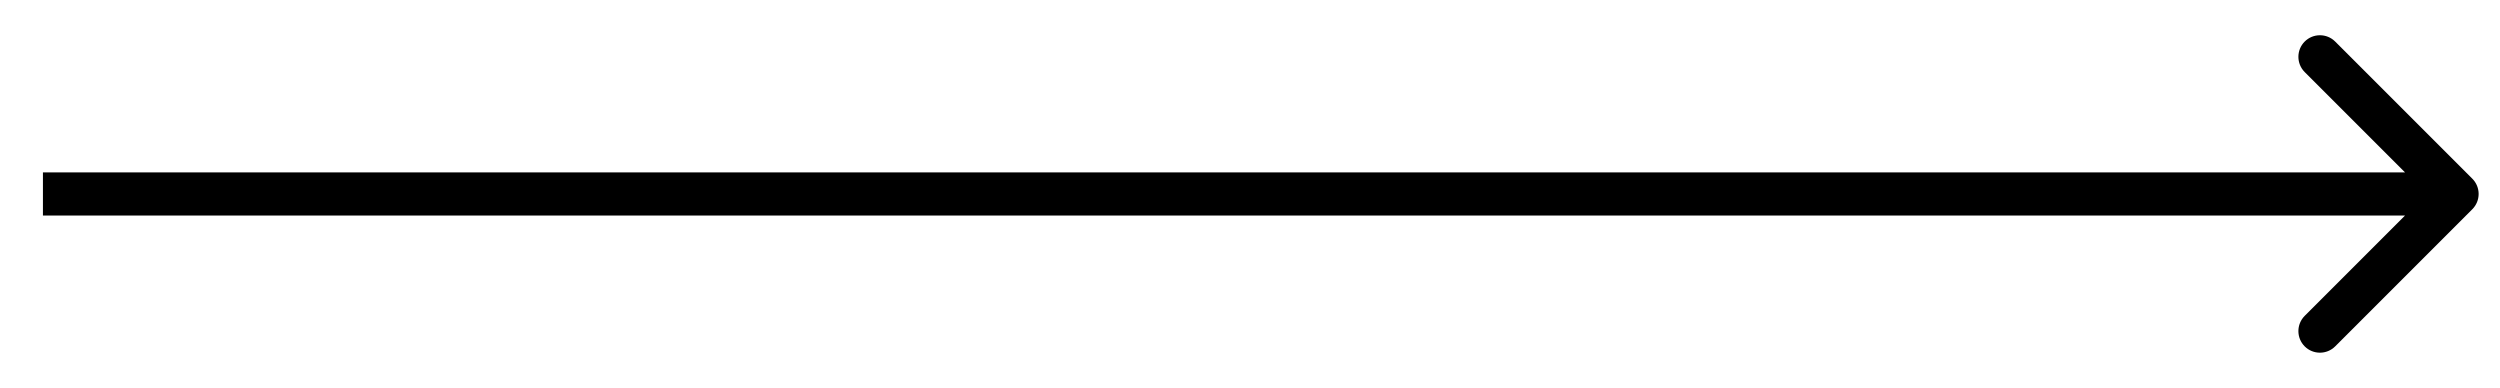 <?xml version="1.0" encoding="UTF-8"?> <svg xmlns="http://www.w3.org/2000/svg" width="58" height="9" viewBox="0 0 58 9" fill="none"> <path d="M57.358 4.854C57.553 4.658 57.553 4.342 57.358 4.146L54.176 0.964C53.981 0.769 53.664 0.769 53.469 0.964C53.274 1.16 53.274 1.476 53.469 1.672L56.297 4.5L53.469 7.328C53.274 7.524 53.274 7.84 53.469 8.036C53.664 8.231 53.981 8.231 54.176 8.036L57.358 4.854ZM0.996 5H57.005V4H0.996V5Z" fill="black"></path> </svg> 